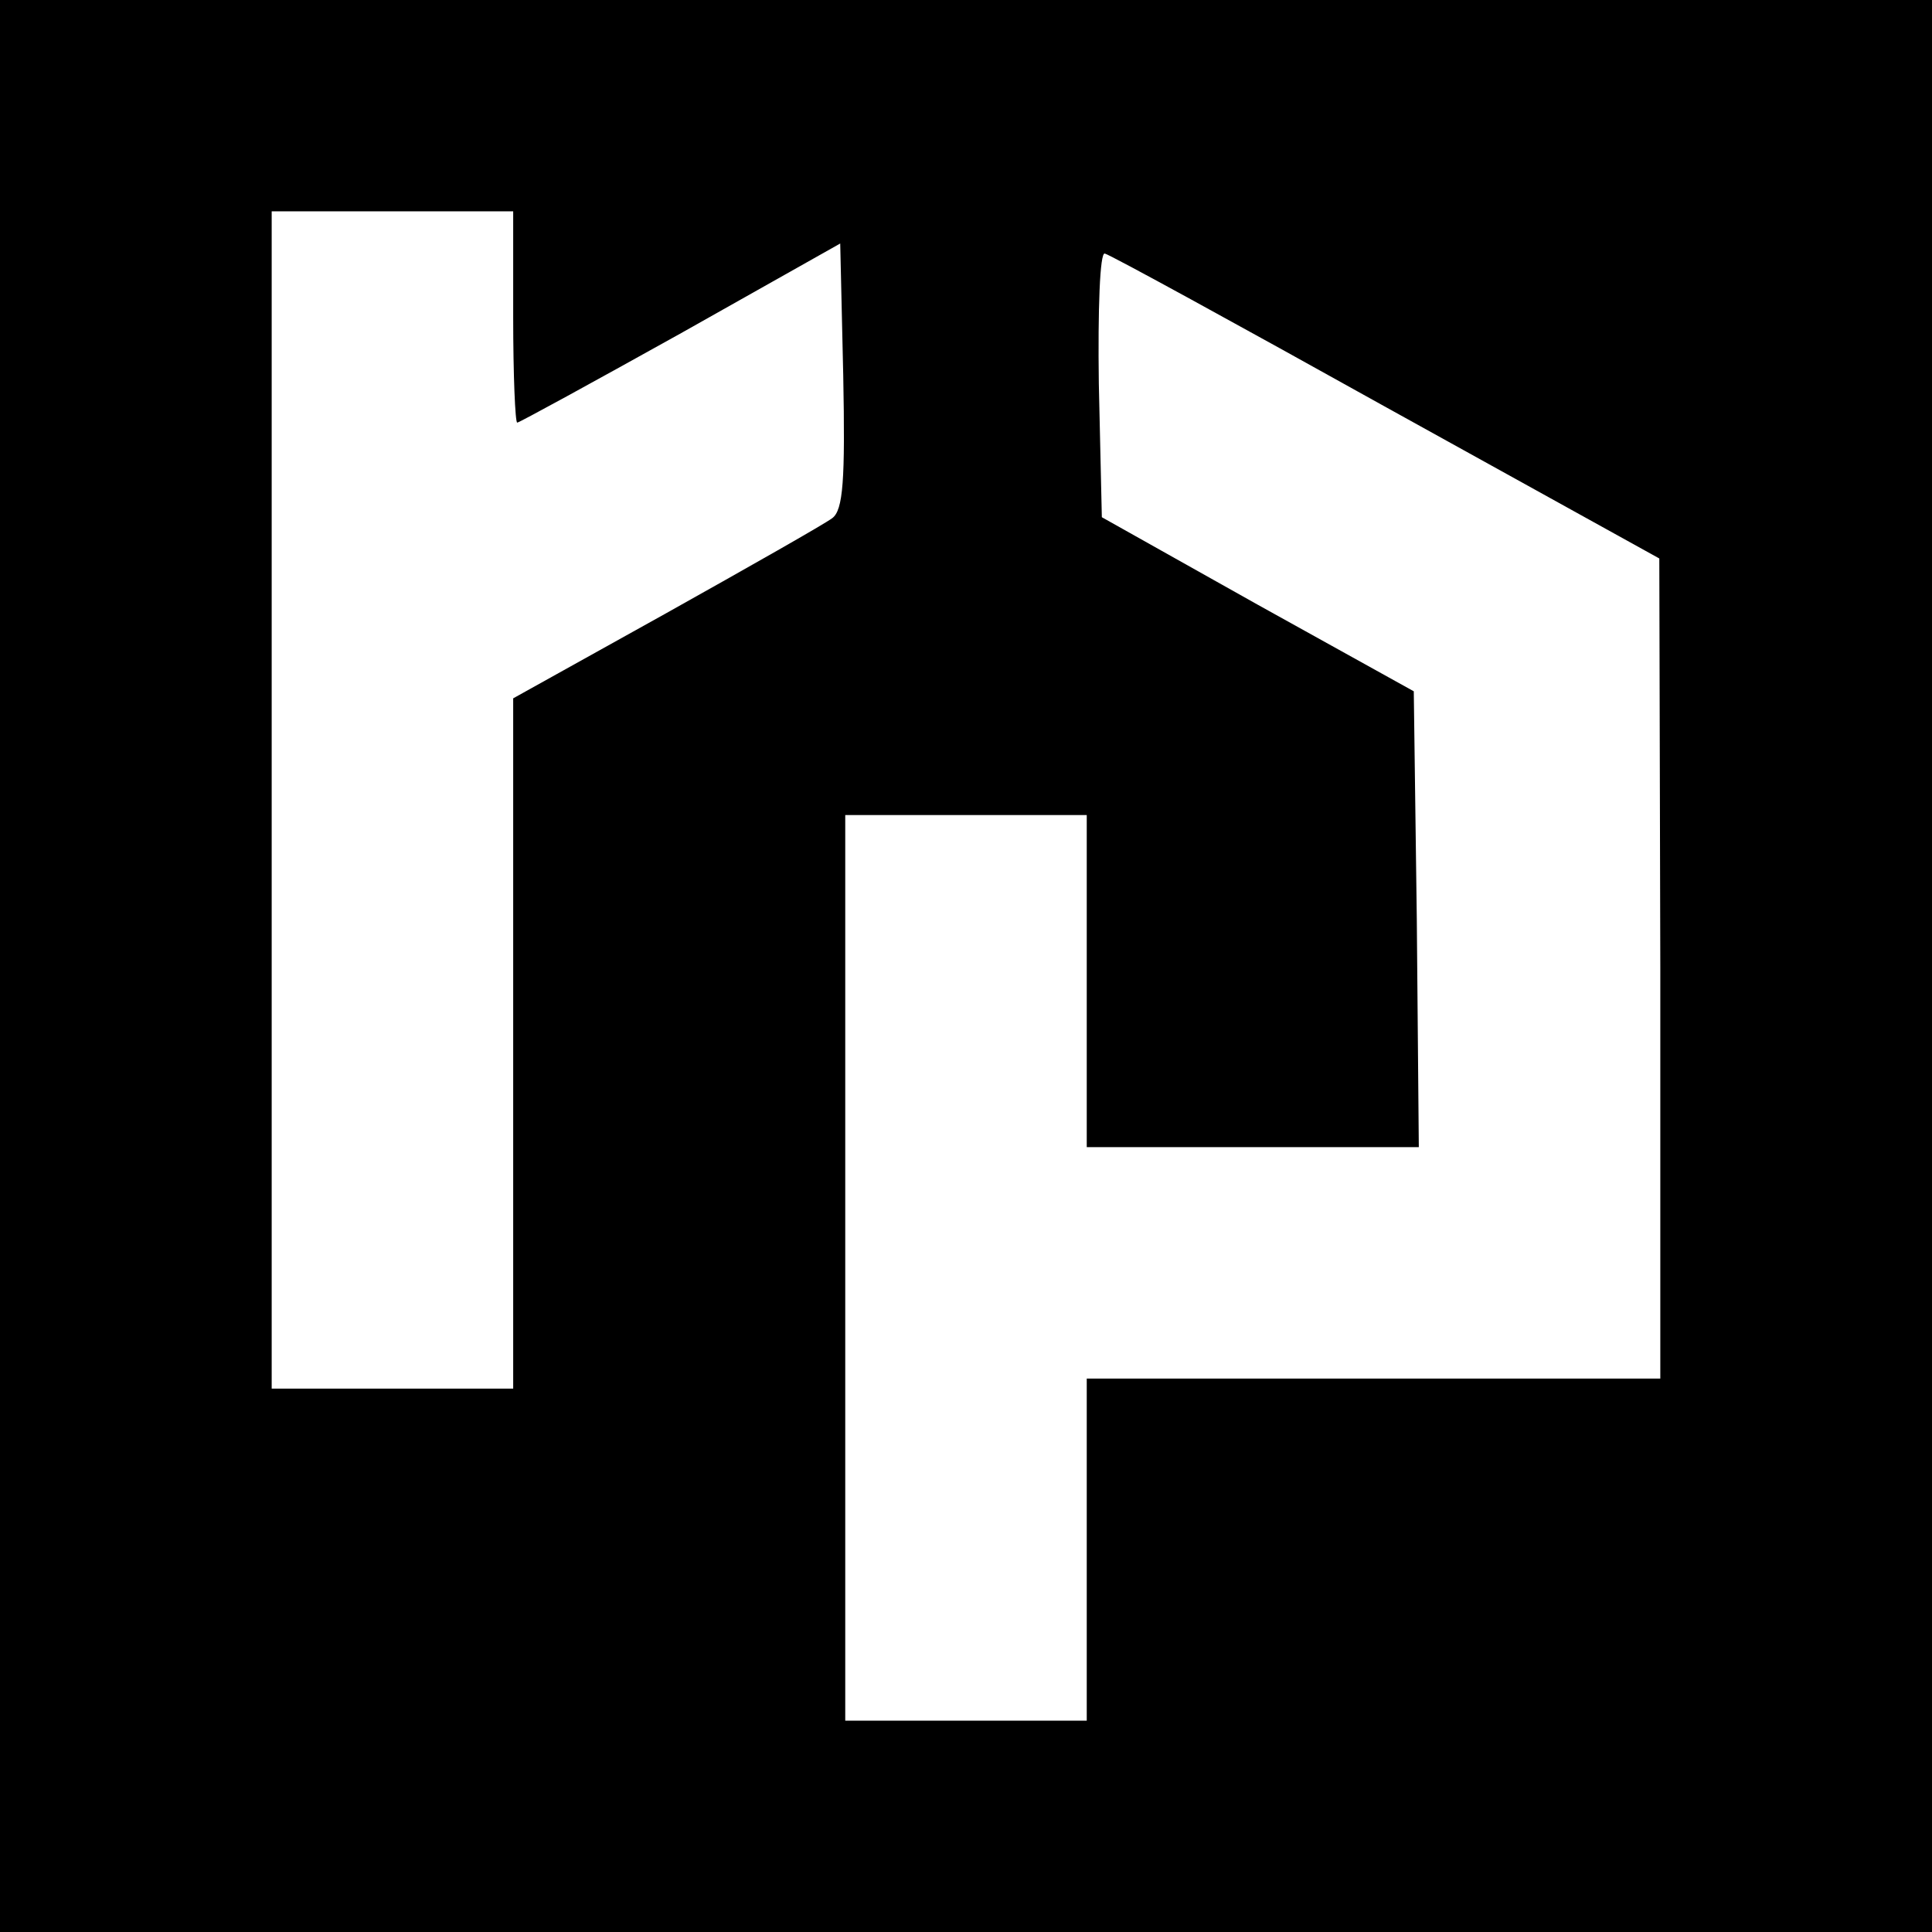<?xml version="1.0" standalone="no"?>
<!DOCTYPE svg PUBLIC "-//W3C//DTD SVG 20010904//EN"
 "http://www.w3.org/TR/2001/REC-SVG-20010904/DTD/svg10.dtd">
<svg version="1.0" xmlns="http://www.w3.org/2000/svg"
 width="192pt" height="192pt" viewBox="0 0 192 192"
 preserveAspectRatio="xMidYMid meet">
<g transform="translate(0,192) scale(0.1,-0.1)"
fill="#000000" stroke="none">
<path d="M0 960 l0 -960 960 0 960 0 0 960 0 960 -960 0 -960 0 0 -960z m510
645 c0 -58 2 -105 4 -105 2 0 75 40 163 89 l158 89 3 -131 c2 -104 0 -134 -11
-142 -8 -6 -82 -48 -166 -95 l-151 -84 0 -343 0 -343 -120 0 -120 0 0 585 0
585 120 0 120 0 0 -105z m868 -90 l271 -150 1 -407 0 -408 -285 0 -285 0 0
-170 0 -170 -120 0 -120 0 0 450 0 450 120 0 120 0 0 -165 0 -165 165 0 165 0
-2 227 -3 226 -155 86 -155 87 -3 133 c-1 73 1 131 6 129 5 -1 131 -70 280
-153z"/>
</g>
</svg>
